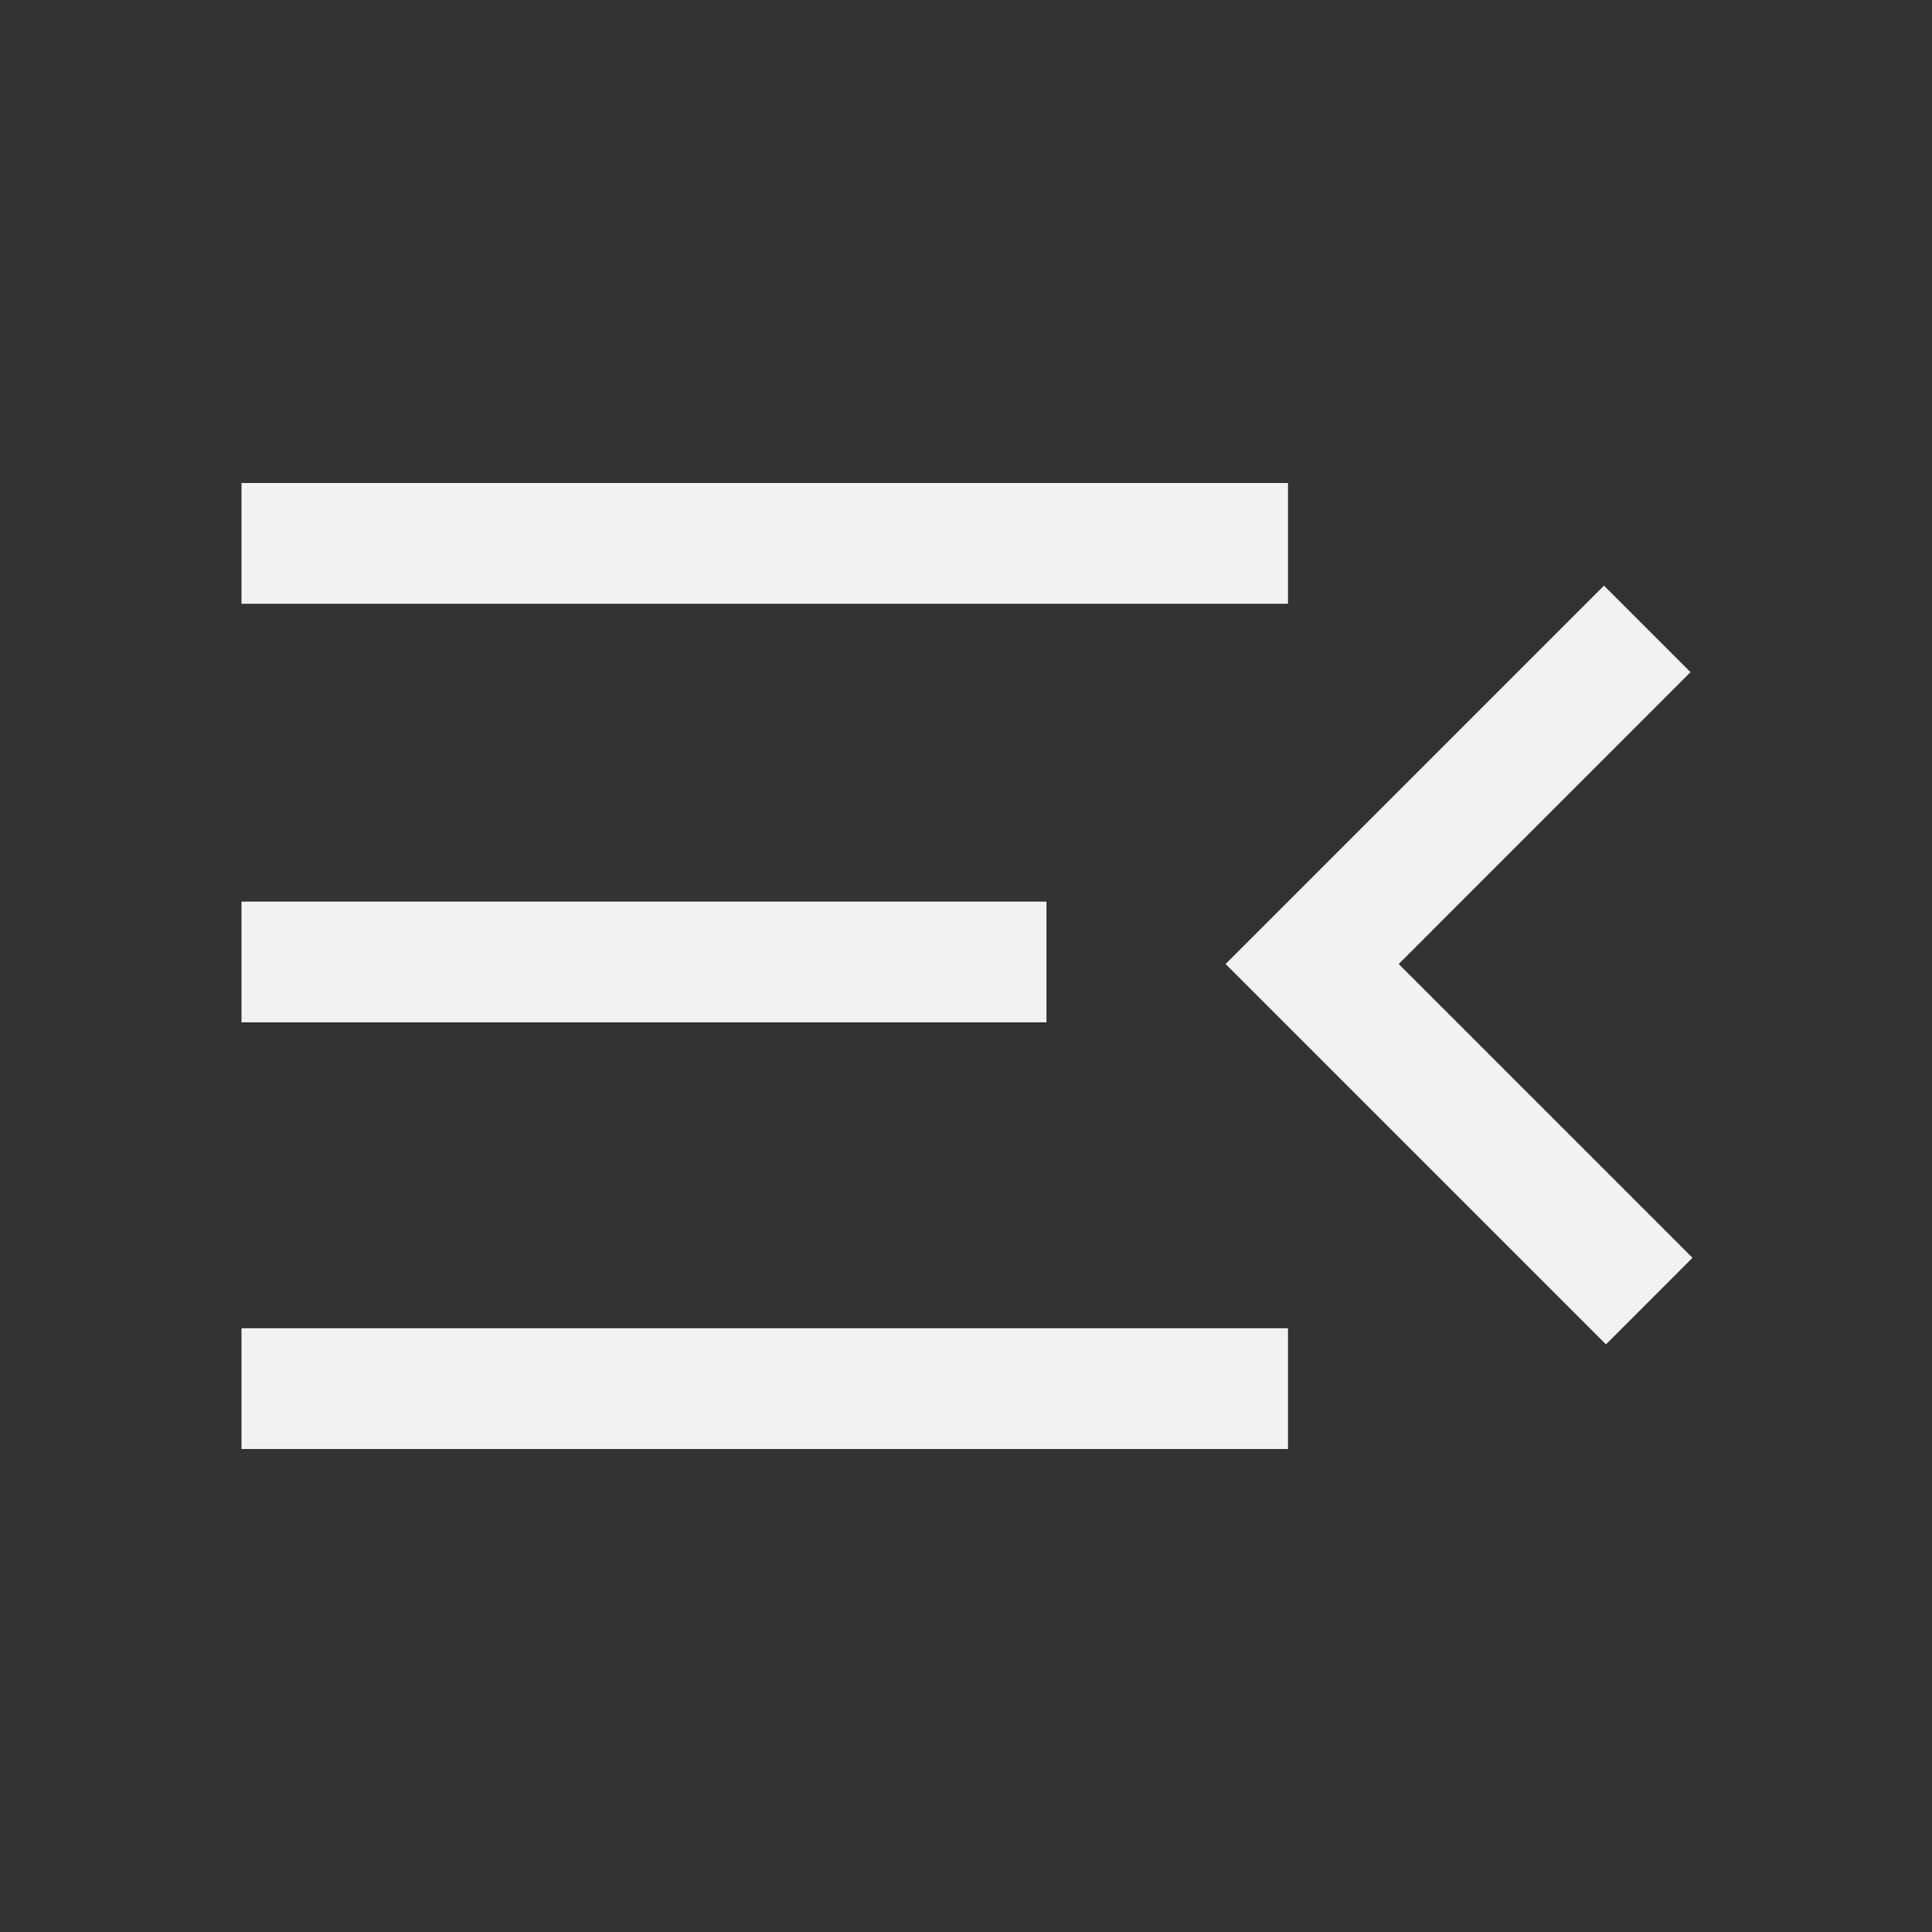 <svg width="32" height="32" viewBox="0 0 32 32" fill="none" xmlns="http://www.w3.org/2000/svg">
<rect x="0" y="0" width="32" height="32" fill="#333333" stroke="none"/>
<path d="M4 24V22H21.333V24H4ZM26.6 22.267L20.3 15.967L26.567 9.7L28 11.133L23.167 15.967L28.033 20.833L26.6 22.267ZM4 16.933V14.933H17.333V16.933H4ZM4 10V8H21.333V10H4Z" fill="#F2F2F2"/>
</svg>
